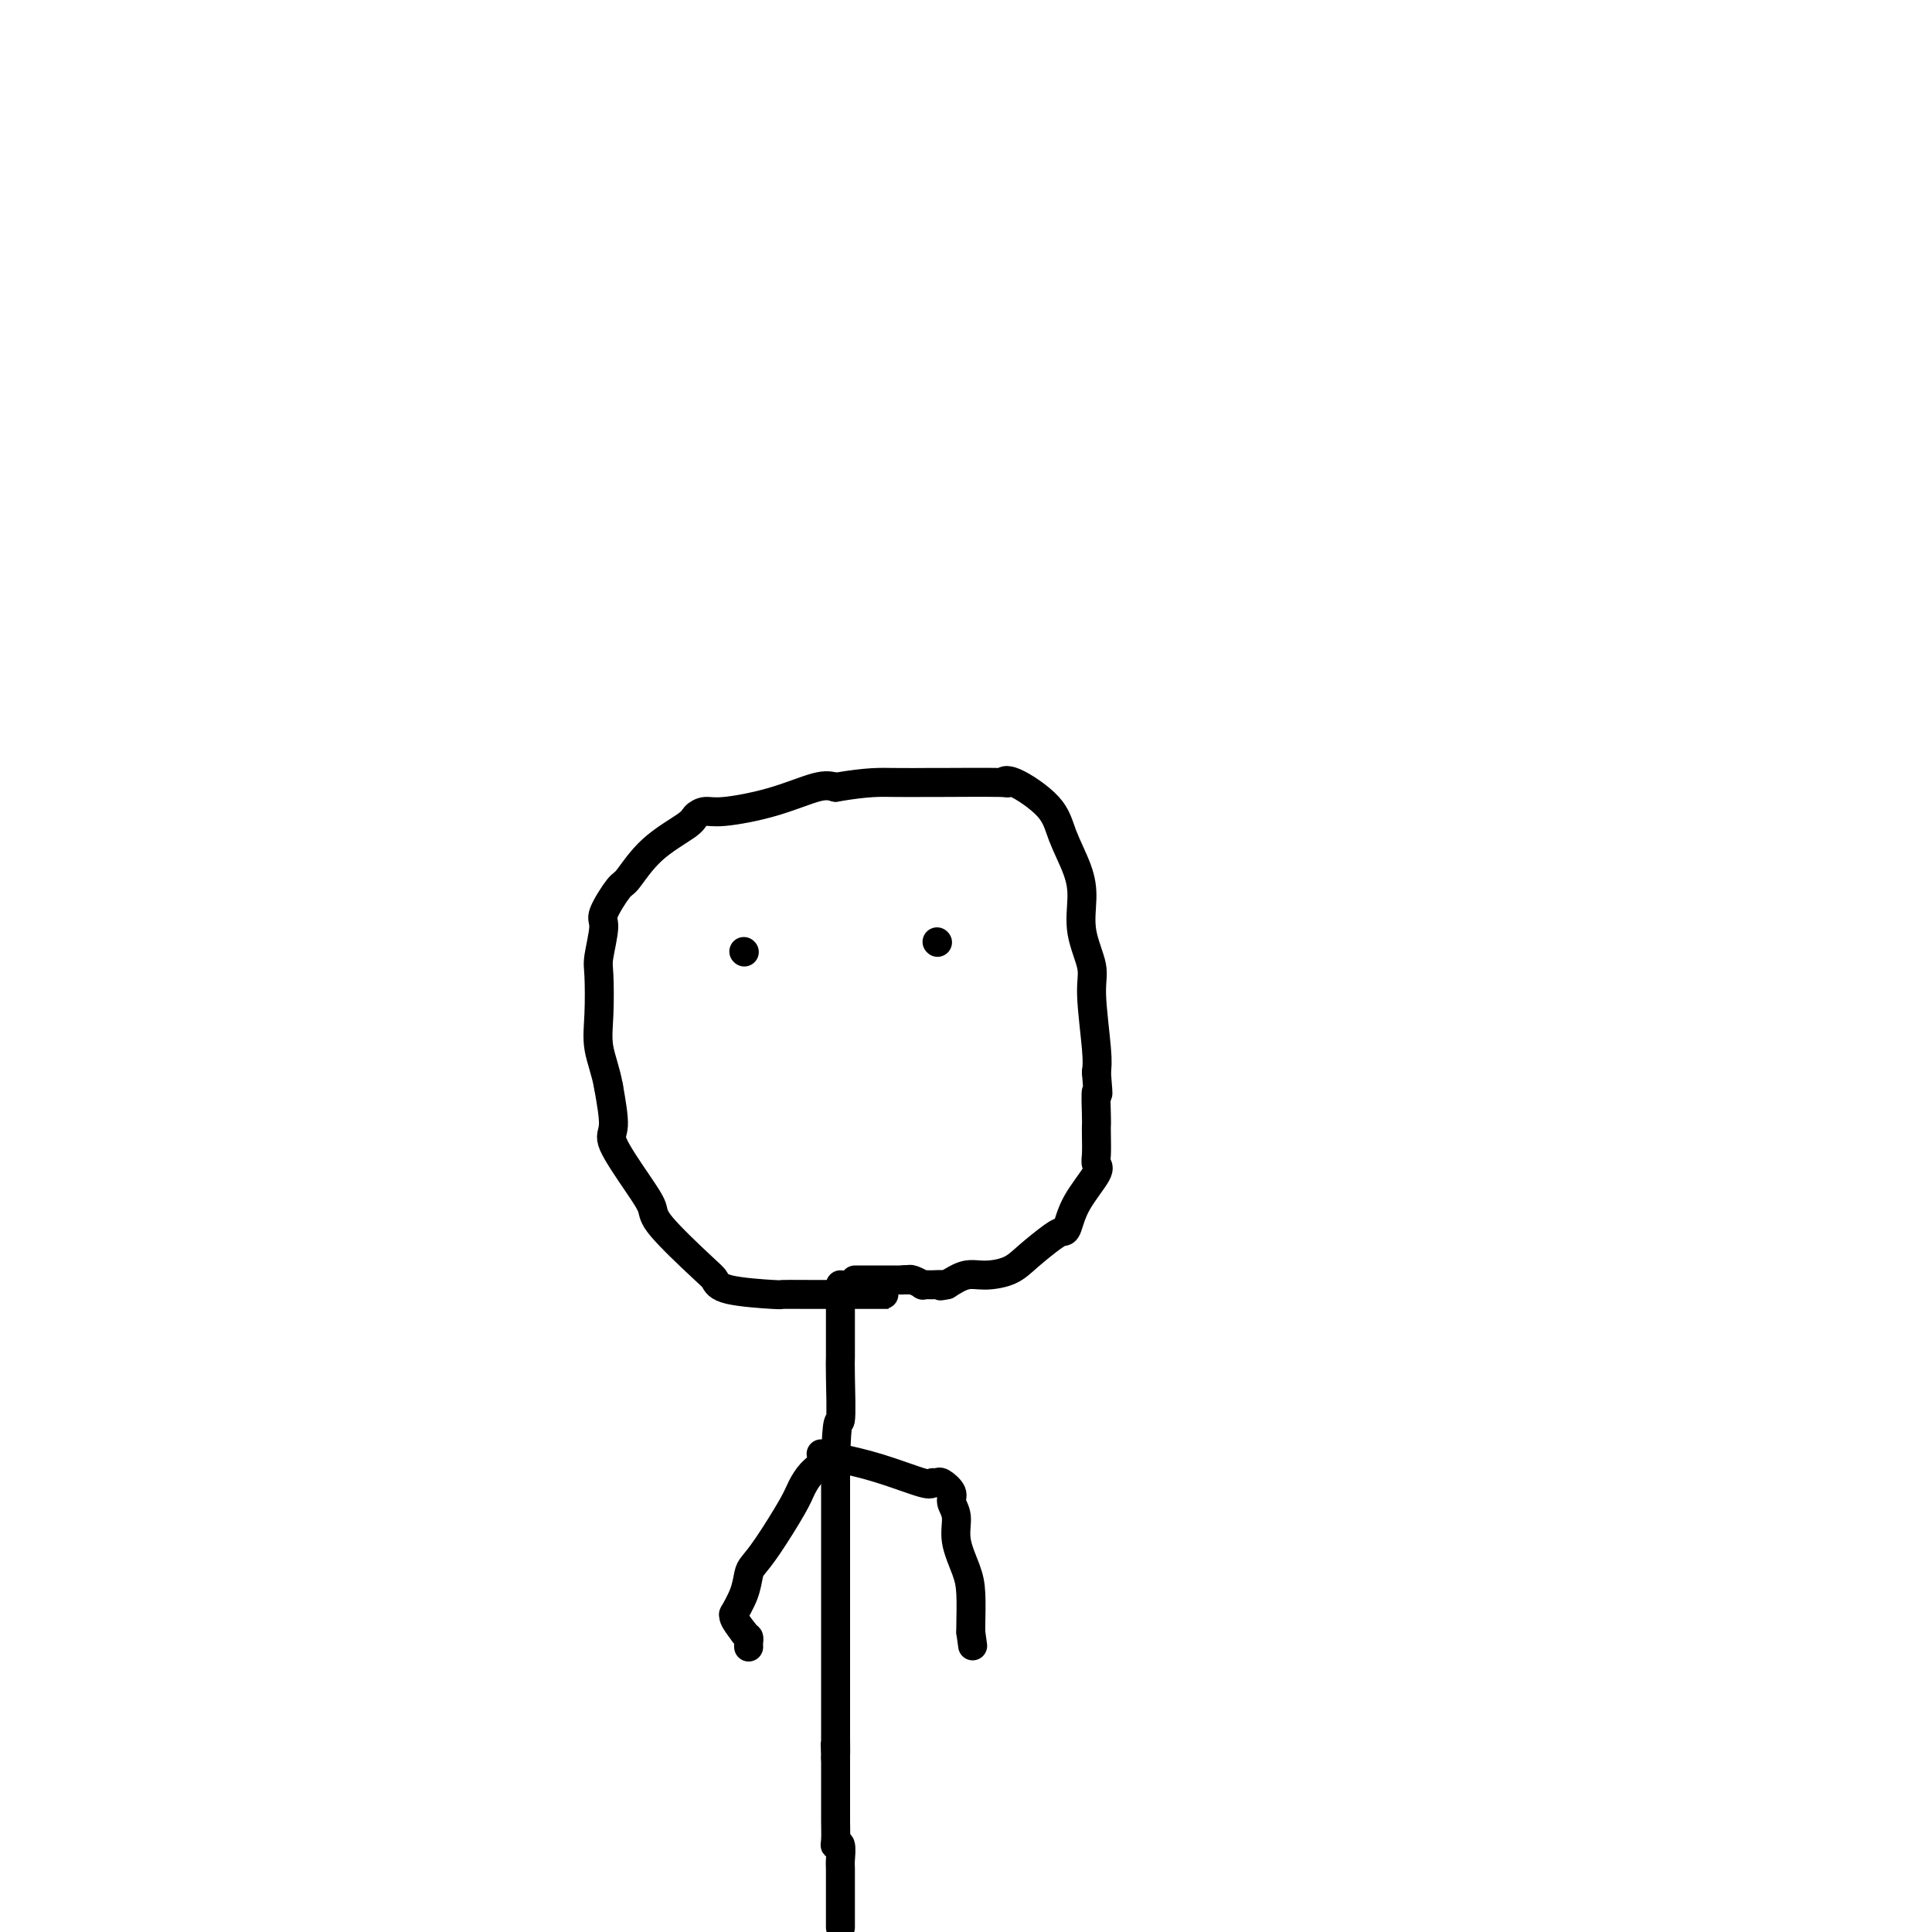 <svg viewBox='0 0 400 400' version='1.1' xmlns='http://www.w3.org/2000/svg' xmlns:xlink='http://www.w3.org/1999/xlink'><g fill='none' stroke='#000000' stroke-width='6' stroke-linecap='round' stroke-linejoin='round'><path d='M174,399c-0.000,0.113 -0.000,0.226 0,-1c0.000,-1.226 0.001,-3.790 0,-5c-0.001,-1.210 -0.004,-1.066 0,-2c0.004,-0.934 0.015,-2.944 0,-4c-0.015,-1.056 -0.057,-1.156 0,-2c0.057,-0.844 0.211,-2.431 0,-3c-0.211,-0.569 -0.789,-0.121 -1,0c-0.211,0.121 -0.057,-0.083 0,-1c0.057,-0.917 0.015,-2.545 0,-4c-0.015,-1.455 -0.004,-2.738 0,-4c0.004,-1.262 0.001,-2.503 0,-4c-0.001,-1.497 -0.001,-3.248 0,-5'/><path d='M173,364c-0.155,-5.483 -0.041,-1.692 0,-1c0.041,0.692 0.011,-1.716 0,-3c-0.011,-1.284 -0.003,-1.444 0,-7c0.003,-5.556 0.001,-16.507 0,-23c-0.001,-6.493 -0.000,-8.527 0,-10c0.000,-1.473 0.000,-2.384 0,-3c-0.000,-0.616 -0.000,-0.936 0,-1c0.000,-0.064 0.000,0.129 0,-1c-0.000,-1.129 -0.000,-3.581 0,-5c0.000,-1.419 0.000,-1.805 0,-3c-0.000,-1.195 -0.000,-3.199 0,-4c0.000,-0.801 0.000,-0.401 0,0'/><path d='M173,303c0.226,-10.989 0.793,-7.963 1,-9c0.207,-1.037 0.056,-6.137 0,-9c-0.056,-2.863 -0.015,-3.489 0,-4c0.015,-0.511 0.004,-0.908 0,-2c-0.004,-1.092 -0.001,-2.880 0,-5c0.001,-2.120 0.000,-4.571 0,-6c-0.000,-1.429 -0.000,-1.837 0,-2c0.000,-0.163 0.000,-0.082 0,0'/><path d='M170,301c0.173,0.693 0.346,1.385 0,2c-0.346,0.615 -1.210,1.152 -2,2c-0.790,0.848 -1.507,2.008 -2,3c-0.493,0.992 -0.761,1.818 -2,4c-1.239,2.182 -3.450,5.720 -5,8c-1.550,2.280 -2.439,3.300 -3,4c-0.561,0.700 -0.793,1.079 -1,2c-0.207,0.921 -0.390,2.385 -1,4c-0.610,1.615 -1.648,3.381 -2,4c-0.352,0.619 -0.018,0.090 0,0c0.018,-0.090 -0.281,0.260 0,1c0.281,0.740 1.140,1.870 2,3'/><path d='M154,338c0.536,0.801 0.876,0.802 1,1c0.124,0.198 0.033,0.592 0,1c-0.033,0.408 -0.010,0.831 0,1c0.010,0.169 0.005,0.085 0,0'/><path d='M173,302c-0.225,-0.135 -0.449,-0.270 1,0c1.449,0.270 4.572,0.946 8,2c3.428,1.054 7.161,2.485 9,3c1.839,0.515 1.784,0.115 2,0c0.216,-0.115 0.703,0.054 1,0c0.297,-0.054 0.403,-0.330 1,0c0.597,0.330 1.683,1.267 2,2c0.317,0.733 -0.136,1.264 0,2c0.136,0.736 0.859,1.678 1,3c0.141,1.322 -0.302,3.023 0,5c0.302,1.977 1.349,4.231 2,6c0.651,1.769 0.906,3.053 1,5c0.094,1.947 0.027,4.556 0,6c-0.027,1.444 -0.013,1.722 0,2'/><path d='M201,338c0.667,4.833 0.333,2.417 0,0'/><path d='M183,268c0.979,-0.001 1.958,-0.002 -1,0c-2.958,0.002 -9.853,0.008 -14,0c-4.147,-0.008 -5.546,-0.031 -6,0c-0.454,0.031 0.035,0.115 -2,0c-2.035,-0.115 -6.596,-0.427 -9,-1c-2.404,-0.573 -2.650,-1.405 -3,-2c-0.350,-0.595 -0.803,-0.954 -3,-3c-2.197,-2.046 -6.140,-5.779 -8,-8c-1.860,-2.221 -1.639,-2.929 -2,-4c-0.361,-1.071 -1.303,-2.503 -3,-5c-1.697,-2.497 -4.149,-6.057 -5,-8c-0.851,-1.943 -0.100,-2.269 0,-4c0.100,-1.731 -0.450,-4.865 -1,-8'/><path d='M126,225c-0.606,-3.363 -1.622,-5.769 -2,-8c-0.378,-2.231 -0.118,-4.285 0,-7c0.118,-2.715 0.094,-6.091 0,-8c-0.094,-1.909 -0.259,-2.353 0,-4c0.259,-1.647 0.943,-4.498 1,-6c0.057,-1.502 -0.514,-1.656 0,-3c0.514,-1.344 2.112,-3.880 3,-5c0.888,-1.120 1.067,-0.826 2,-2c0.933,-1.174 2.621,-3.816 5,-6c2.379,-2.184 5.448,-3.910 7,-5c1.552,-1.090 1.588,-1.543 2,-2c0.412,-0.457 1.202,-0.918 2,-1c0.798,-0.082 1.606,0.215 4,0c2.394,-0.215 6.375,-0.943 10,-2c3.625,-1.057 6.893,-2.445 9,-3c2.107,-0.555 3.054,-0.278 4,0'/><path d='M173,163c6.777,-1.154 9.220,-1.040 12,-1c2.780,0.040 5.899,0.007 7,0c1.101,-0.007 0.186,0.013 3,0c2.814,-0.013 9.358,-0.057 12,0c2.642,0.057 1.384,0.215 1,0c-0.384,-0.215 0.108,-0.804 2,0c1.892,0.804 5.184,3.003 7,5c1.816,1.997 2.155,3.794 3,6c0.845,2.206 2.197,4.821 3,7c0.803,2.179 1.056,3.924 1,6c-0.056,2.076 -0.421,4.485 0,7c0.421,2.515 1.628,5.138 2,7c0.372,1.862 -0.092,2.963 0,6c0.092,3.037 0.741,8.011 1,11c0.259,2.989 0.130,3.995 0,5'/><path d='M227,222c0.619,7.128 0.166,3.948 0,4c-0.166,0.052 -0.045,3.338 0,5c0.045,1.662 0.016,1.702 0,2c-0.016,0.298 -0.017,0.854 0,2c0.017,1.146 0.054,2.881 0,4c-0.054,1.119 -0.200,1.620 0,2c0.200,0.380 0.744,0.638 0,2c-0.744,1.362 -2.776,3.827 -4,6c-1.224,2.173 -1.642,4.053 -2,5c-0.358,0.947 -0.658,0.962 -1,1c-0.342,0.038 -0.727,0.100 -2,1c-1.273,0.900 -3.435,2.639 -5,4c-1.565,1.361 -2.533,2.344 -4,3c-1.467,0.656 -3.433,0.984 -5,1c-1.567,0.016 -2.733,-0.281 -4,0c-1.267,0.281 -2.633,1.141 -4,2'/><path d='M196,266c-2.151,0.463 -1.028,0.120 -1,0c0.028,-0.120 -1.040,-0.018 -2,0c-0.960,0.018 -1.814,-0.047 -2,0c-0.186,0.047 0.296,0.205 0,0c-0.296,-0.205 -1.370,-0.773 -2,-1c-0.630,-0.227 -0.815,-0.114 -1,0'/><path d='M188,265c-1.432,-0.155 -1.012,-0.041 -1,0c0.012,0.041 -0.386,0.011 -1,0c-0.614,-0.011 -1.446,-0.003 -2,0c-0.554,0.003 -0.832,0.001 -1,0c-0.168,-0.001 -0.227,-0.000 -1,0c-0.773,0.000 -2.259,0.000 -3,0c-0.741,-0.000 -0.738,-0.000 -1,0c-0.262,0.000 -0.789,0.000 -1,0c-0.211,-0.000 -0.105,-0.000 0,0'/><path d='M194,195c0.000,0.000 0.100,0.100 0.1,0.1'/><path d='M154,197c0.000,0.000 0.100,0.100 0.1,0.1'/></g>
</svg>